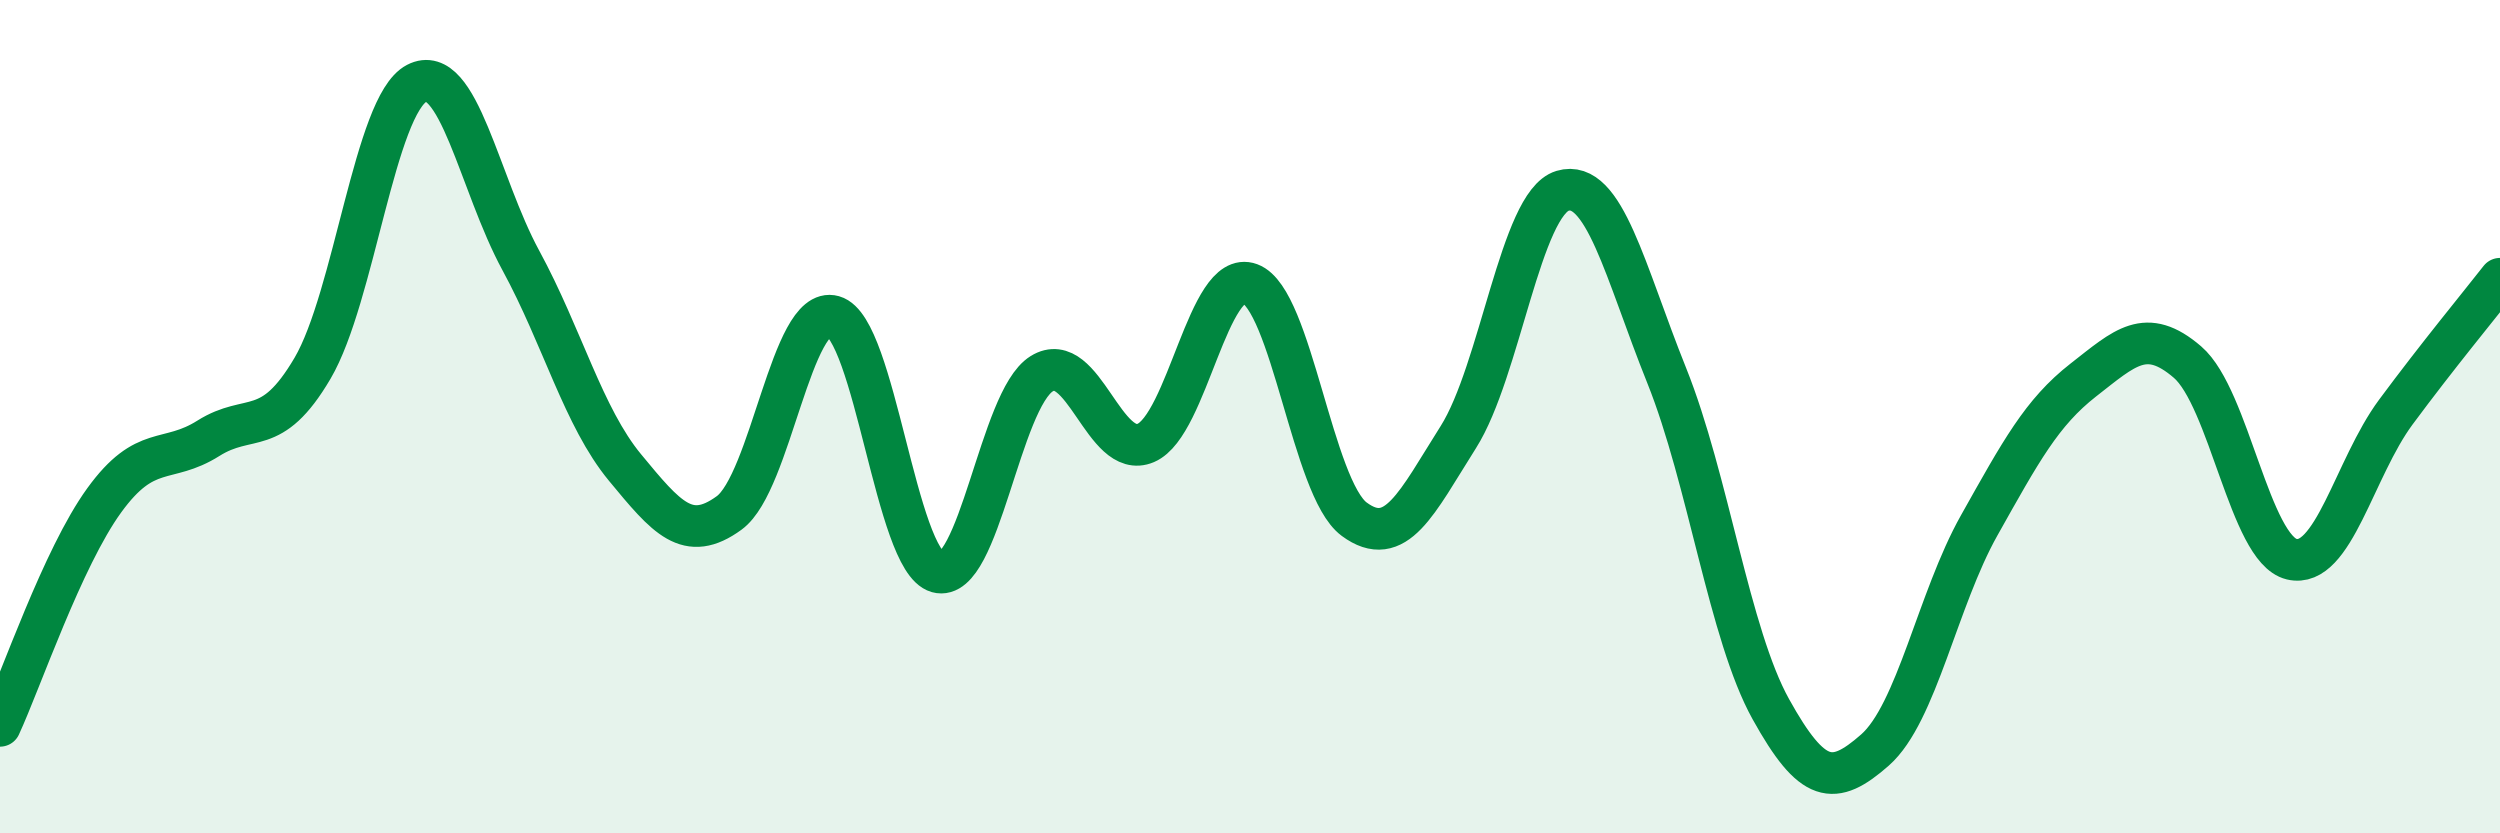 
    <svg width="60" height="20" viewBox="0 0 60 20" xmlns="http://www.w3.org/2000/svg">
      <path
        d="M 0,17.42 C 0.5,16.34 1.5,13.39 2.5,12.01 C 3.5,10.63 4,11.15 5,10.52 C 6,9.89 6.5,10.54 7.5,8.84 C 8.5,7.14 9,2.52 10,2 C 11,1.48 11.5,4.41 12.5,6.25 C 13.5,8.09 14,10.01 15,11.22 C 16,12.43 16.5,13.04 17.5,12.31 C 18.5,11.58 19,7.31 20,7.59 C 21,7.87 21.5,13.45 22.5,13.73 C 23.5,14.01 24,9.59 25,8.97 C 26,8.35 26.5,11.06 27.5,10.63 C 28.5,10.2 29,6.44 30,6.81 C 31,7.18 31.5,11.72 32.5,12.46 C 33.5,13.2 34,12.07 35,10.49 C 36,8.91 36.5,4.88 37.5,4.58 C 38.5,4.28 39,6.52 40,9.01 C 41,11.5 41.5,15.22 42.5,17.02 C 43.5,18.82 44,18.88 45,18 C 46,17.12 46.5,14.39 47.5,12.61 C 48.5,10.83 49,9.9 50,9.12 C 51,8.34 51.5,7.83 52.5,8.69 C 53.5,9.55 54,13.18 55,13.42 C 56,13.66 56.5,11.24 57.5,9.89 C 58.5,8.54 59.5,7.33 60,6.69L60 20L0 20Z"
        fill="#008740"
        opacity="0.1"
        stroke-linecap="round"
        stroke-linejoin="round"
      />
      <path
        d="M 0,17.42 C 0.5,16.34 1.5,13.39 2.5,12.01 C 3.5,10.63 4,11.15 5,10.52 C 6,9.89 6.5,10.54 7.5,8.84 C 8.5,7.14 9,2.52 10,2 C 11,1.48 11.5,4.41 12.5,6.25 C 13.5,8.09 14,10.01 15,11.22 C 16,12.43 16.5,13.04 17.5,12.31 C 18.5,11.58 19,7.31 20,7.59 C 21,7.87 21.5,13.45 22.5,13.73 C 23.5,14.01 24,9.59 25,8.97 C 26,8.35 26.5,11.06 27.5,10.63 C 28.5,10.2 29,6.44 30,6.81 C 31,7.18 31.5,11.72 32.5,12.46 C 33.5,13.2 34,12.07 35,10.49 C 36,8.91 36.5,4.88 37.5,4.58 C 38.5,4.28 39,6.52 40,9.01 C 41,11.5 41.5,15.22 42.5,17.02 C 43.5,18.82 44,18.88 45,18 C 46,17.12 46.5,14.39 47.5,12.61 C 48.5,10.83 49,9.9 50,9.12 C 51,8.34 51.5,7.83 52.5,8.69 C 53.5,9.55 54,13.18 55,13.42 C 56,13.66 56.5,11.24 57.5,9.89 C 58.5,8.54 59.5,7.33 60,6.69"
        stroke="#008740"
        stroke-width="1"
        fill="none"
        stroke-linecap="round"
        stroke-linejoin="round"
      />
    </svg>
  